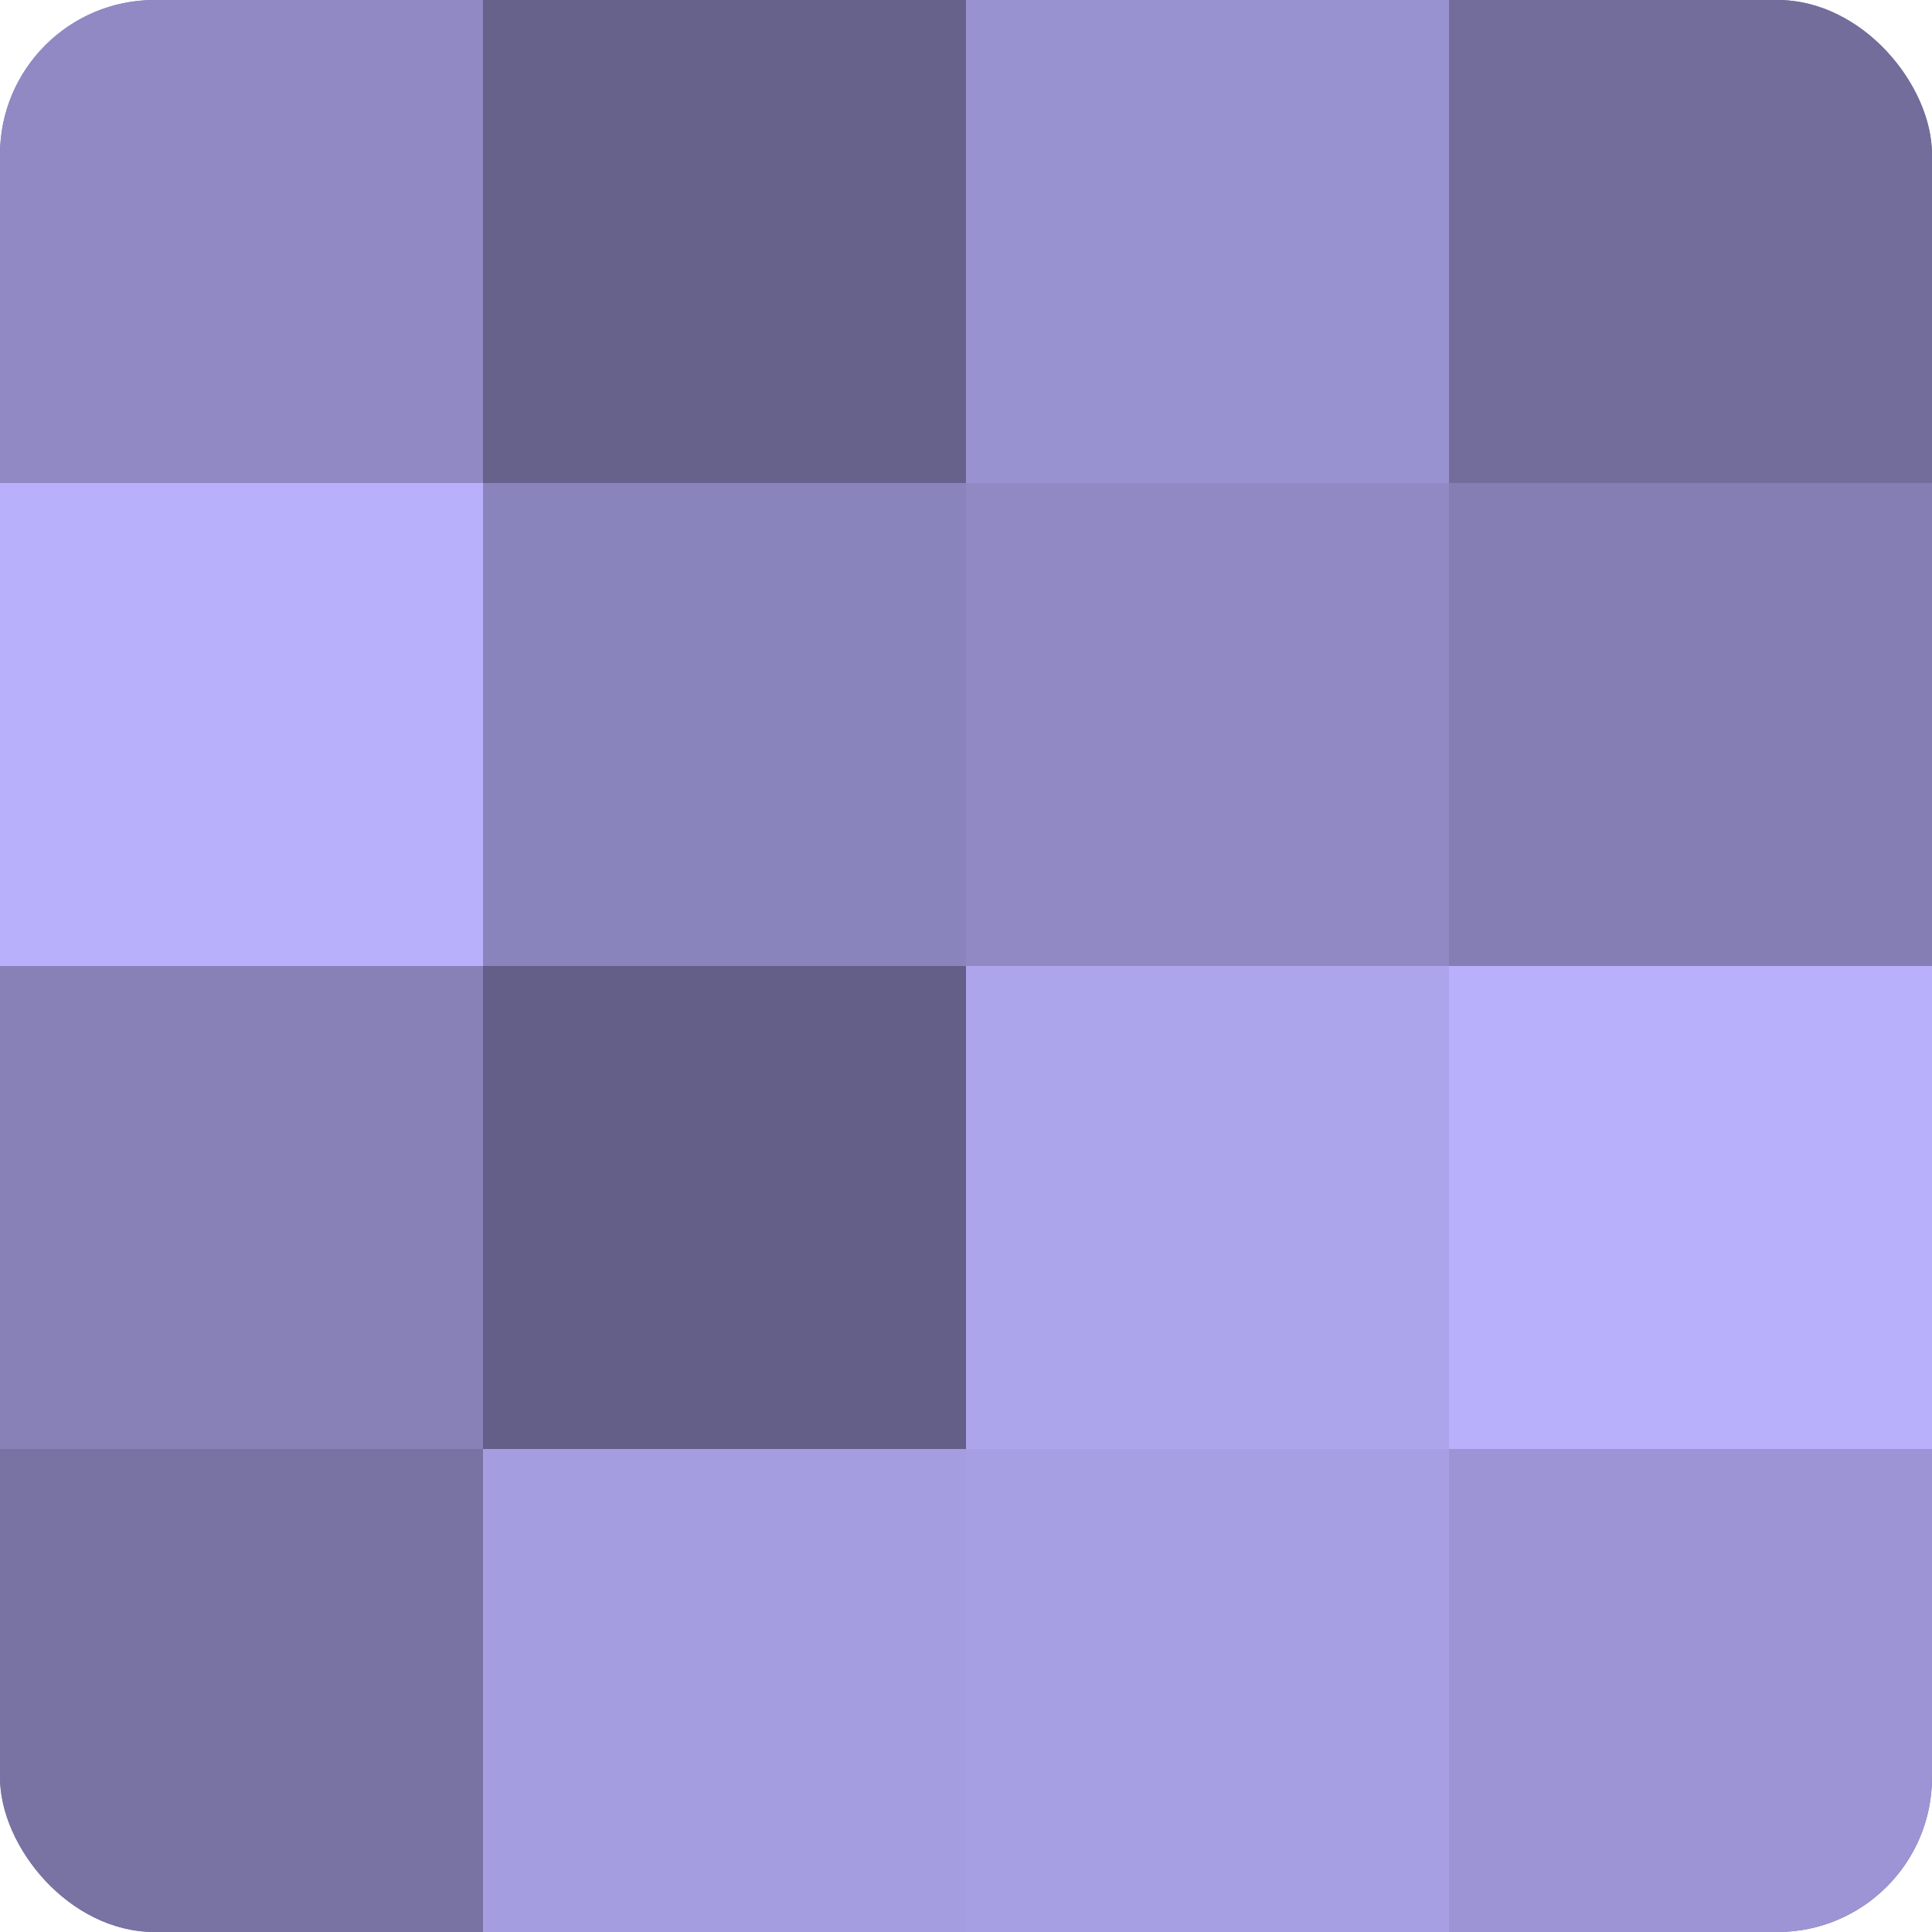 <?xml version="1.0" encoding="UTF-8"?>
<svg xmlns="http://www.w3.org/2000/svg" width="60" height="60" viewBox="0 0 100 100" preserveAspectRatio="xMidYMid meet"><defs><clipPath id="c" width="100" height="100"><rect width="100" height="100" rx="8" ry="8"/></clipPath></defs><g clip-path="url(#c)"><rect width="100" height="100" fill="#7670a0"/><rect width="25" height="25" fill="#9089c4"/><rect y="25" width="25" height="25" fill="#b9b0fc"/><rect y="50" width="25" height="25" fill="#8781b8"/><rect y="75" width="25" height="25" fill="#7973a4"/><rect x="25" width="25" height="25" fill="#67628c"/><rect x="25" y="25" width="25" height="25" fill="#8a84bc"/><rect x="25" y="50" width="25" height="25" fill="#645f88"/><rect x="25" y="75" width="25" height="25" fill="#a49de0"/><rect x="50" width="25" height="25" fill="#9992d0"/><rect x="50" y="25" width="25" height="25" fill="#9089c4"/><rect x="50" y="50" width="25" height="25" fill="#ada5ec"/><rect x="50" y="75" width="25" height="25" fill="#a79fe4"/><rect x="75" width="25" height="25" fill="#736d9c"/><rect x="75" y="25" width="25" height="25" fill="#847eb4"/><rect x="75" y="50" width="25" height="25" fill="#b9b0fc"/><rect x="75" y="75" width="25" height="25" fill="#9c94d4"/></g></svg>
